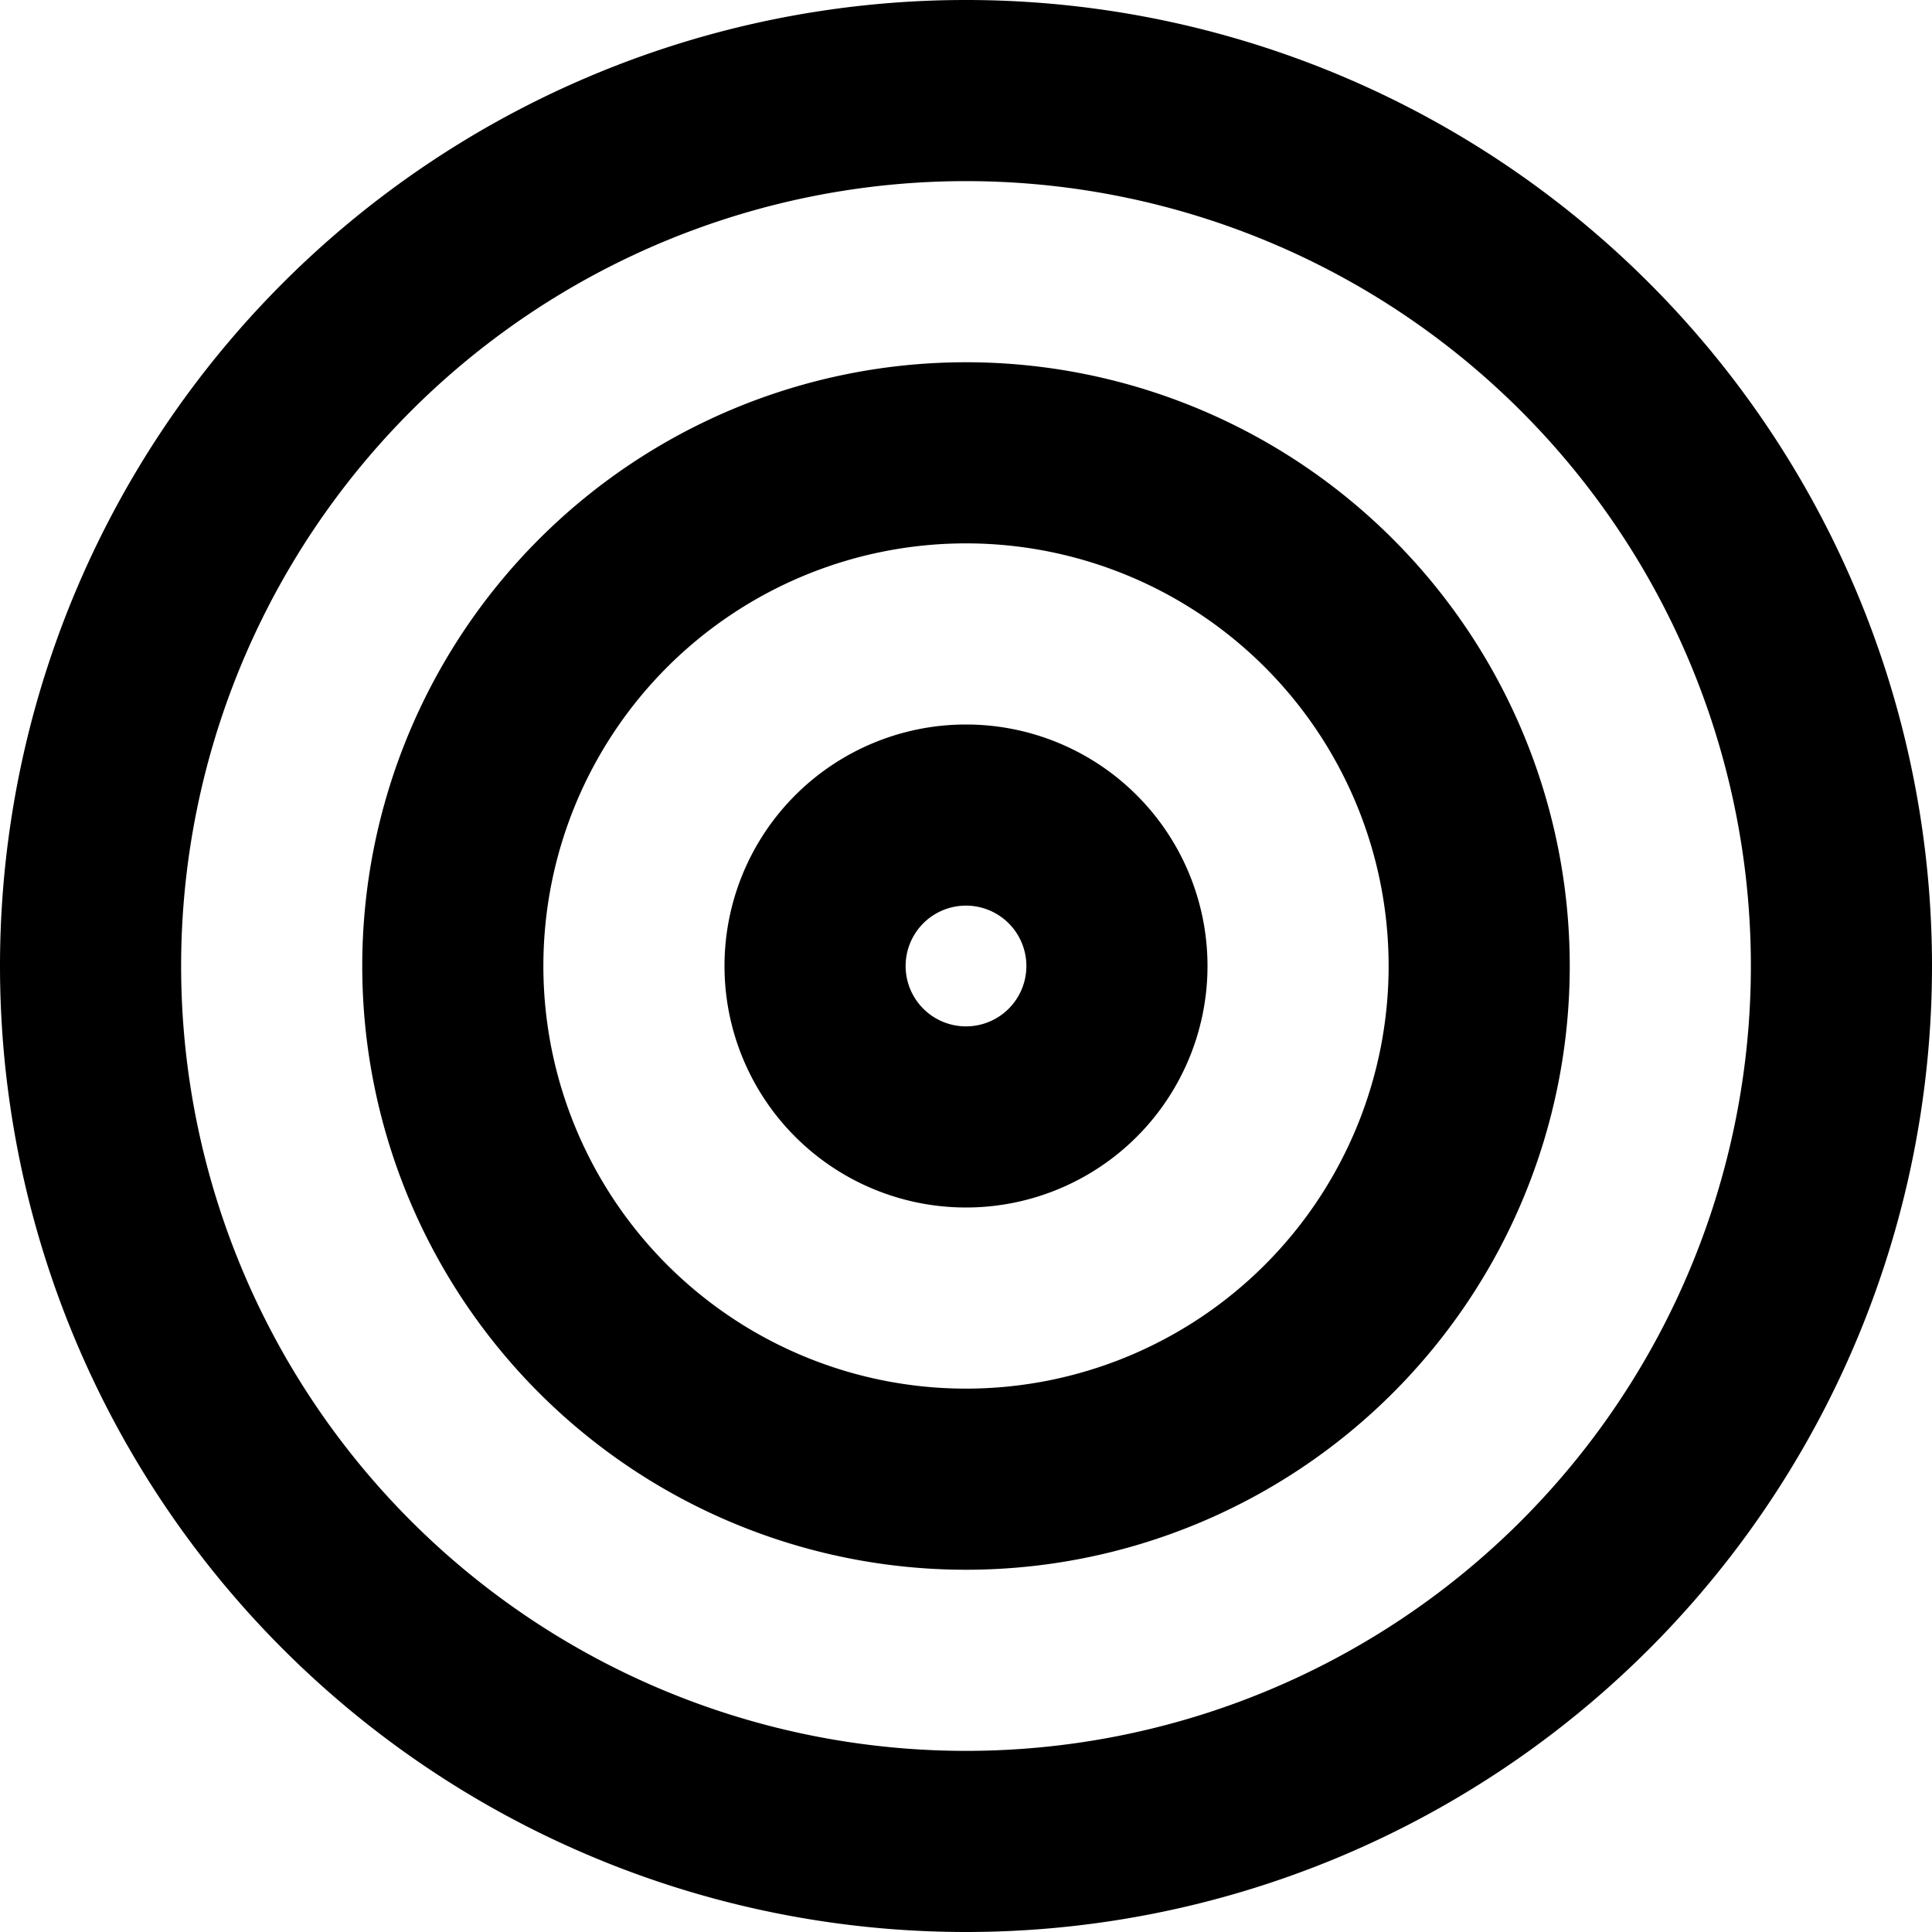 <?xml version="1.0" encoding="UTF-8"?> <svg xmlns="http://www.w3.org/2000/svg" viewBox="0 0 512 512"><path d="M464 256A208 208 0 1 0 48 256a208 208 0 1 0 416 0zM0 256a256 256 0 1 1 512 0A256 256 0 1 1 0 256zM256 368a112 112 0 1 0 0-224 112 112 0 1 0 0 224zm0-272a160 160 0 1 1 0 320 160 160 0 1 1 0-320zm0 176a16 16 0 1 0 0-32 16 16 0 1 0 0 32zm0-80a64 64 0 1 1 0 128 64 64 0 1 1 0-128z"></path></svg> 